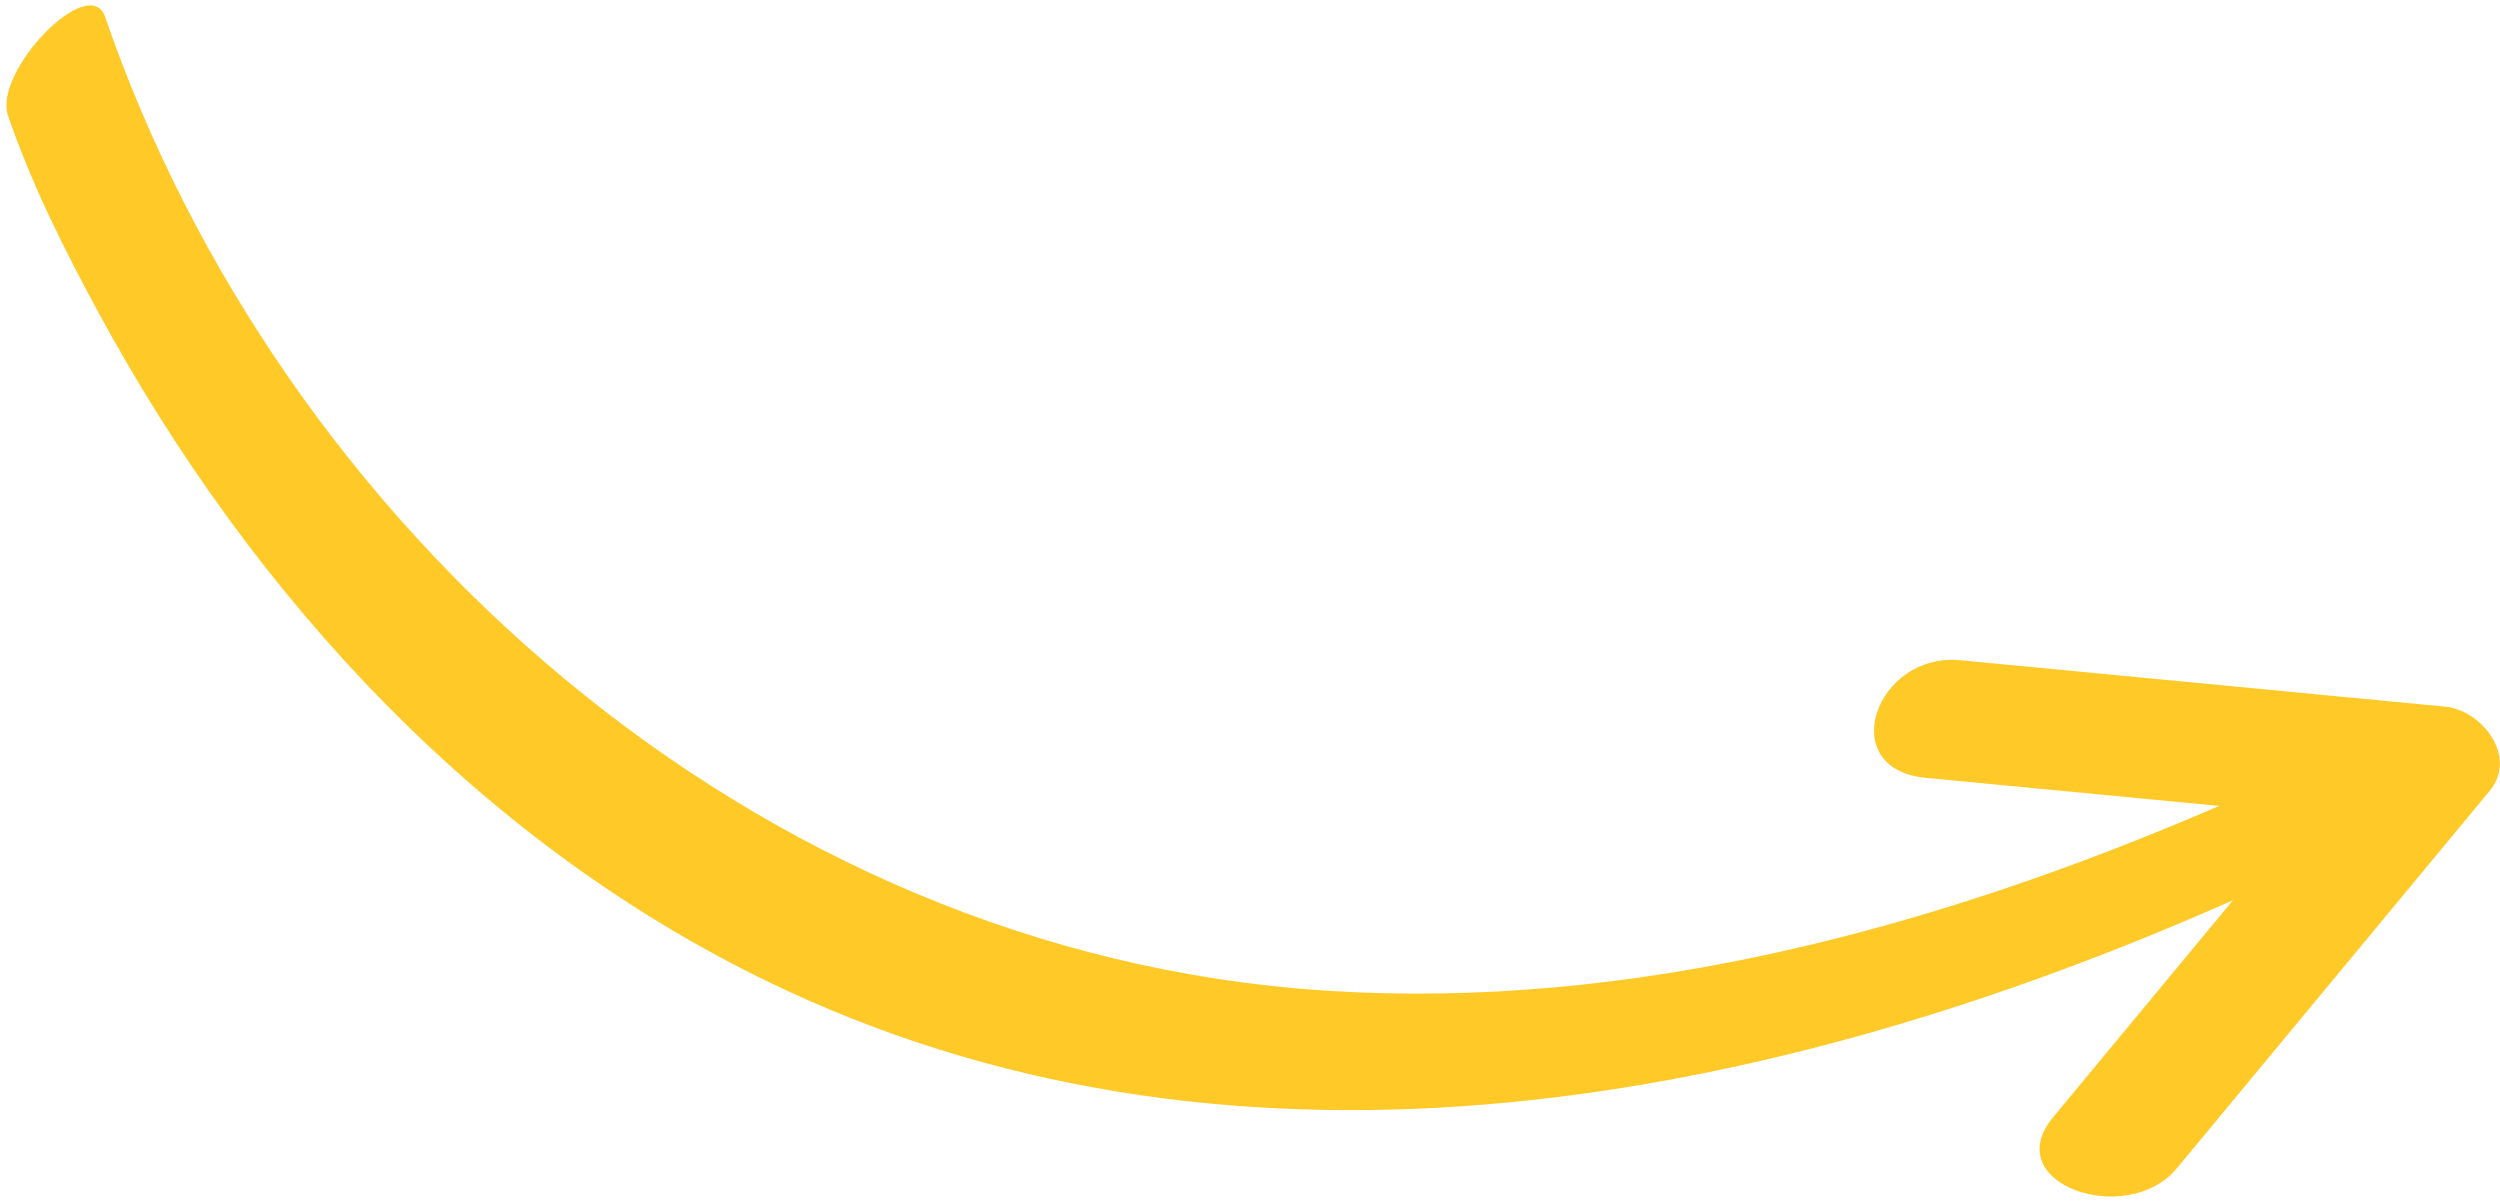 <?xml version="1.0" encoding="UTF-8"?> <svg xmlns="http://www.w3.org/2000/svg" width="370" height="178" viewBox="0 0 370 178" fill="none"> <path d="M368.469 117.055C353.042 135.668 337.615 154.282 322.188 172.895C314.818 181.785 295.675 175.225 303.85 165.361C312.724 154.653 321.599 143.944 330.475 133.239C261.695 163.724 184.293 178.134 116.371 146.576C71.55 125.751 37.35 88.192 14.622 46.353C9.533 36.985 4.67 27.264 1.195 17.152C-1.07 10.566 13.257 -4.195 15.561 2.505C41.302 77.385 111.225 141.068 196.149 146.614C241.417 149.568 286.472 137.4 328.434 119.277C313.95 117.89 299.466 116.504 284.982 115.116C271.522 113.829 277.547 96.508 290.134 97.713C314.05 100.003 337.964 102.291 361.88 104.582C367.31 105.103 372.682 111.97 368.471 117.052L368.469 117.055Z" fill="#FFCA28"></path> </svg> 